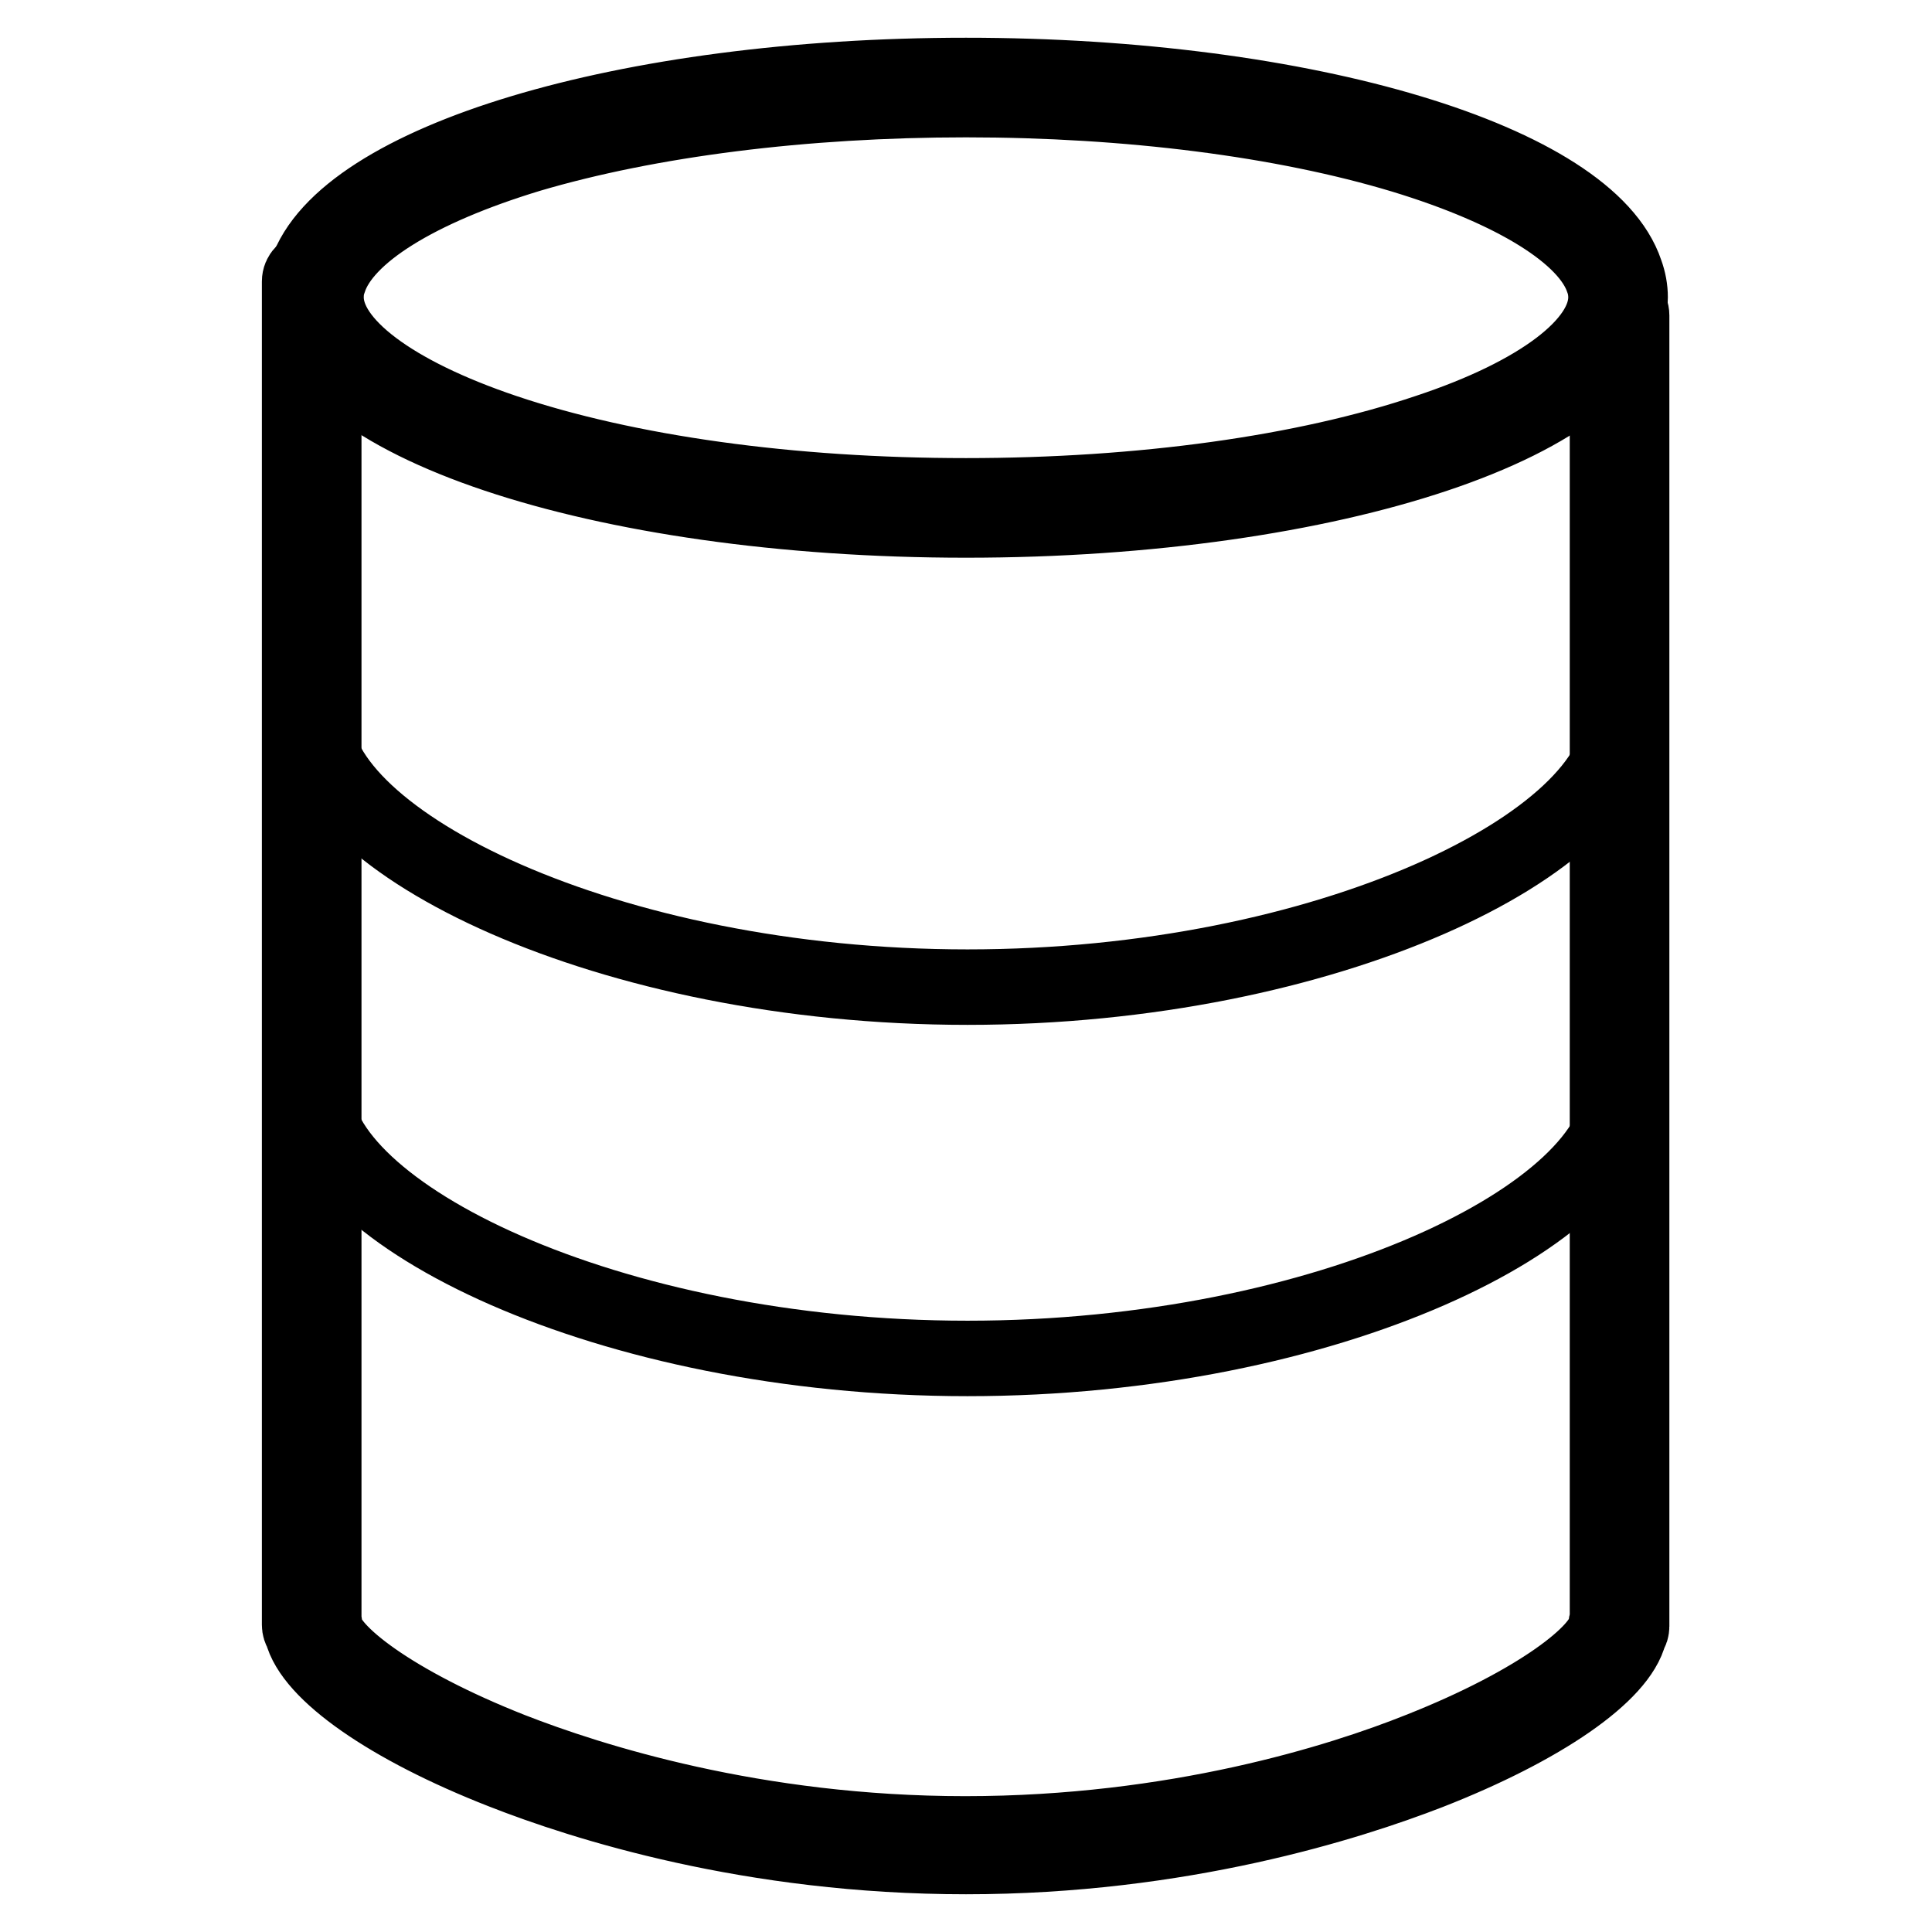<?xml version="1.0" encoding="utf-8"?>
<!-- Svg Vector Icons : http://www.onlinewebfonts.com/icon -->
<!DOCTYPE svg PUBLIC "-//W3C//DTD SVG 1.1//EN" "http://www.w3.org/Graphics/SVG/1.1/DTD/svg11.dtd">
<svg version="1.1" xmlns="http://www.w3.org/2000/svg" xmlns:xlink="http://www.w3.org/1999/xlink" x="0px" y="0px" viewBox="0 0 256 256" enable-background="new 0 0 256 256" xml:space="preserve">
<g><g><path stroke-width="10" fill-opacity="0" stroke="#000000"  d="M128,13.2c21.5,0,42,2.6,57.9,7.4c14.8,4.5,24.5,10.5,26.5,16.5c0.3,0.8,0.4,1.6,0.4,2.3c0,6.2-8.8,12.9-23.6,17.8c-16.3,5.5-38,8.5-61.2,8.5c-23.2,0-44.9-3-61.2-8.5c-14.8-5-23.6-11.6-23.6-17.8c0-0.8,0.1-1.5,0.4-2.3c2-6.1,11.7-12.1,26.5-16.6C86,15.8,106.5,13.2,128,13.2 M128,10c-45.2,0-82.5,11.4-87.4,26.1c-0.4,1.1-0.6,2.2-0.6,3.3c0,16.3,39.4,29.5,88,29.5c48.6,0,88-13.2,88-29.5c0-1.1-0.2-2.2-0.6-3.3C210.5,21.4,173.2,10,128,10L128,10z"/><path stroke-width="10" fill-opacity="0" stroke="#000000"  d="M127.6,77.8"/><path stroke-width="10" fill-opacity="0" stroke="#000000"  d="M214.7,95.3c0,16.3-38.7,35.5-86.5,35.5c-47.8,0-86.5-19.3-86.5-35.5"/><path stroke-width="10" fill-opacity="0" stroke="#000000"  d="M214.7,144.5c0,16.3-38.7,35.5-86.5,35.5c-47.8,0-86.5-19.3-86.5-35.5"/><path stroke-width="10" fill-opacity="0" stroke="#000000"  d="M128,246c-28.5,0-50.7-7.1-61.4-11.3c-15.1-5.9-25.3-13.1-26.6-18.5c-0.2-0.2-0.3-0.6-0.3-0.9V37.3c0-0.9,0.7-1.6,1.6-1.6s1.6,0.7,1.6,1.6v177.5c0.1,0.2,0.1,0.4,0.1,0.6c0.2,3.4,9,10.3,24.7,16.5c10.5,4.1,32.3,11.1,60.2,11.1c27.9,0,49.7-6.9,60.2-11.1c15.7-6.2,24.5-13.1,24.7-16.5c0-0.2,0.1-0.4,0.2-0.6v-173c0-0.9,0.7-1.6,1.6-1.6c0.9,0,1.6,0.7,1.6,1.6v173.7c0,0.3-0.1,0.7-0.3,0.9c-1.3,5.4-11.5,12.5-26.6,18.4C178.7,238.9,156.5,246,128,246z"/></g></g>
</svg>